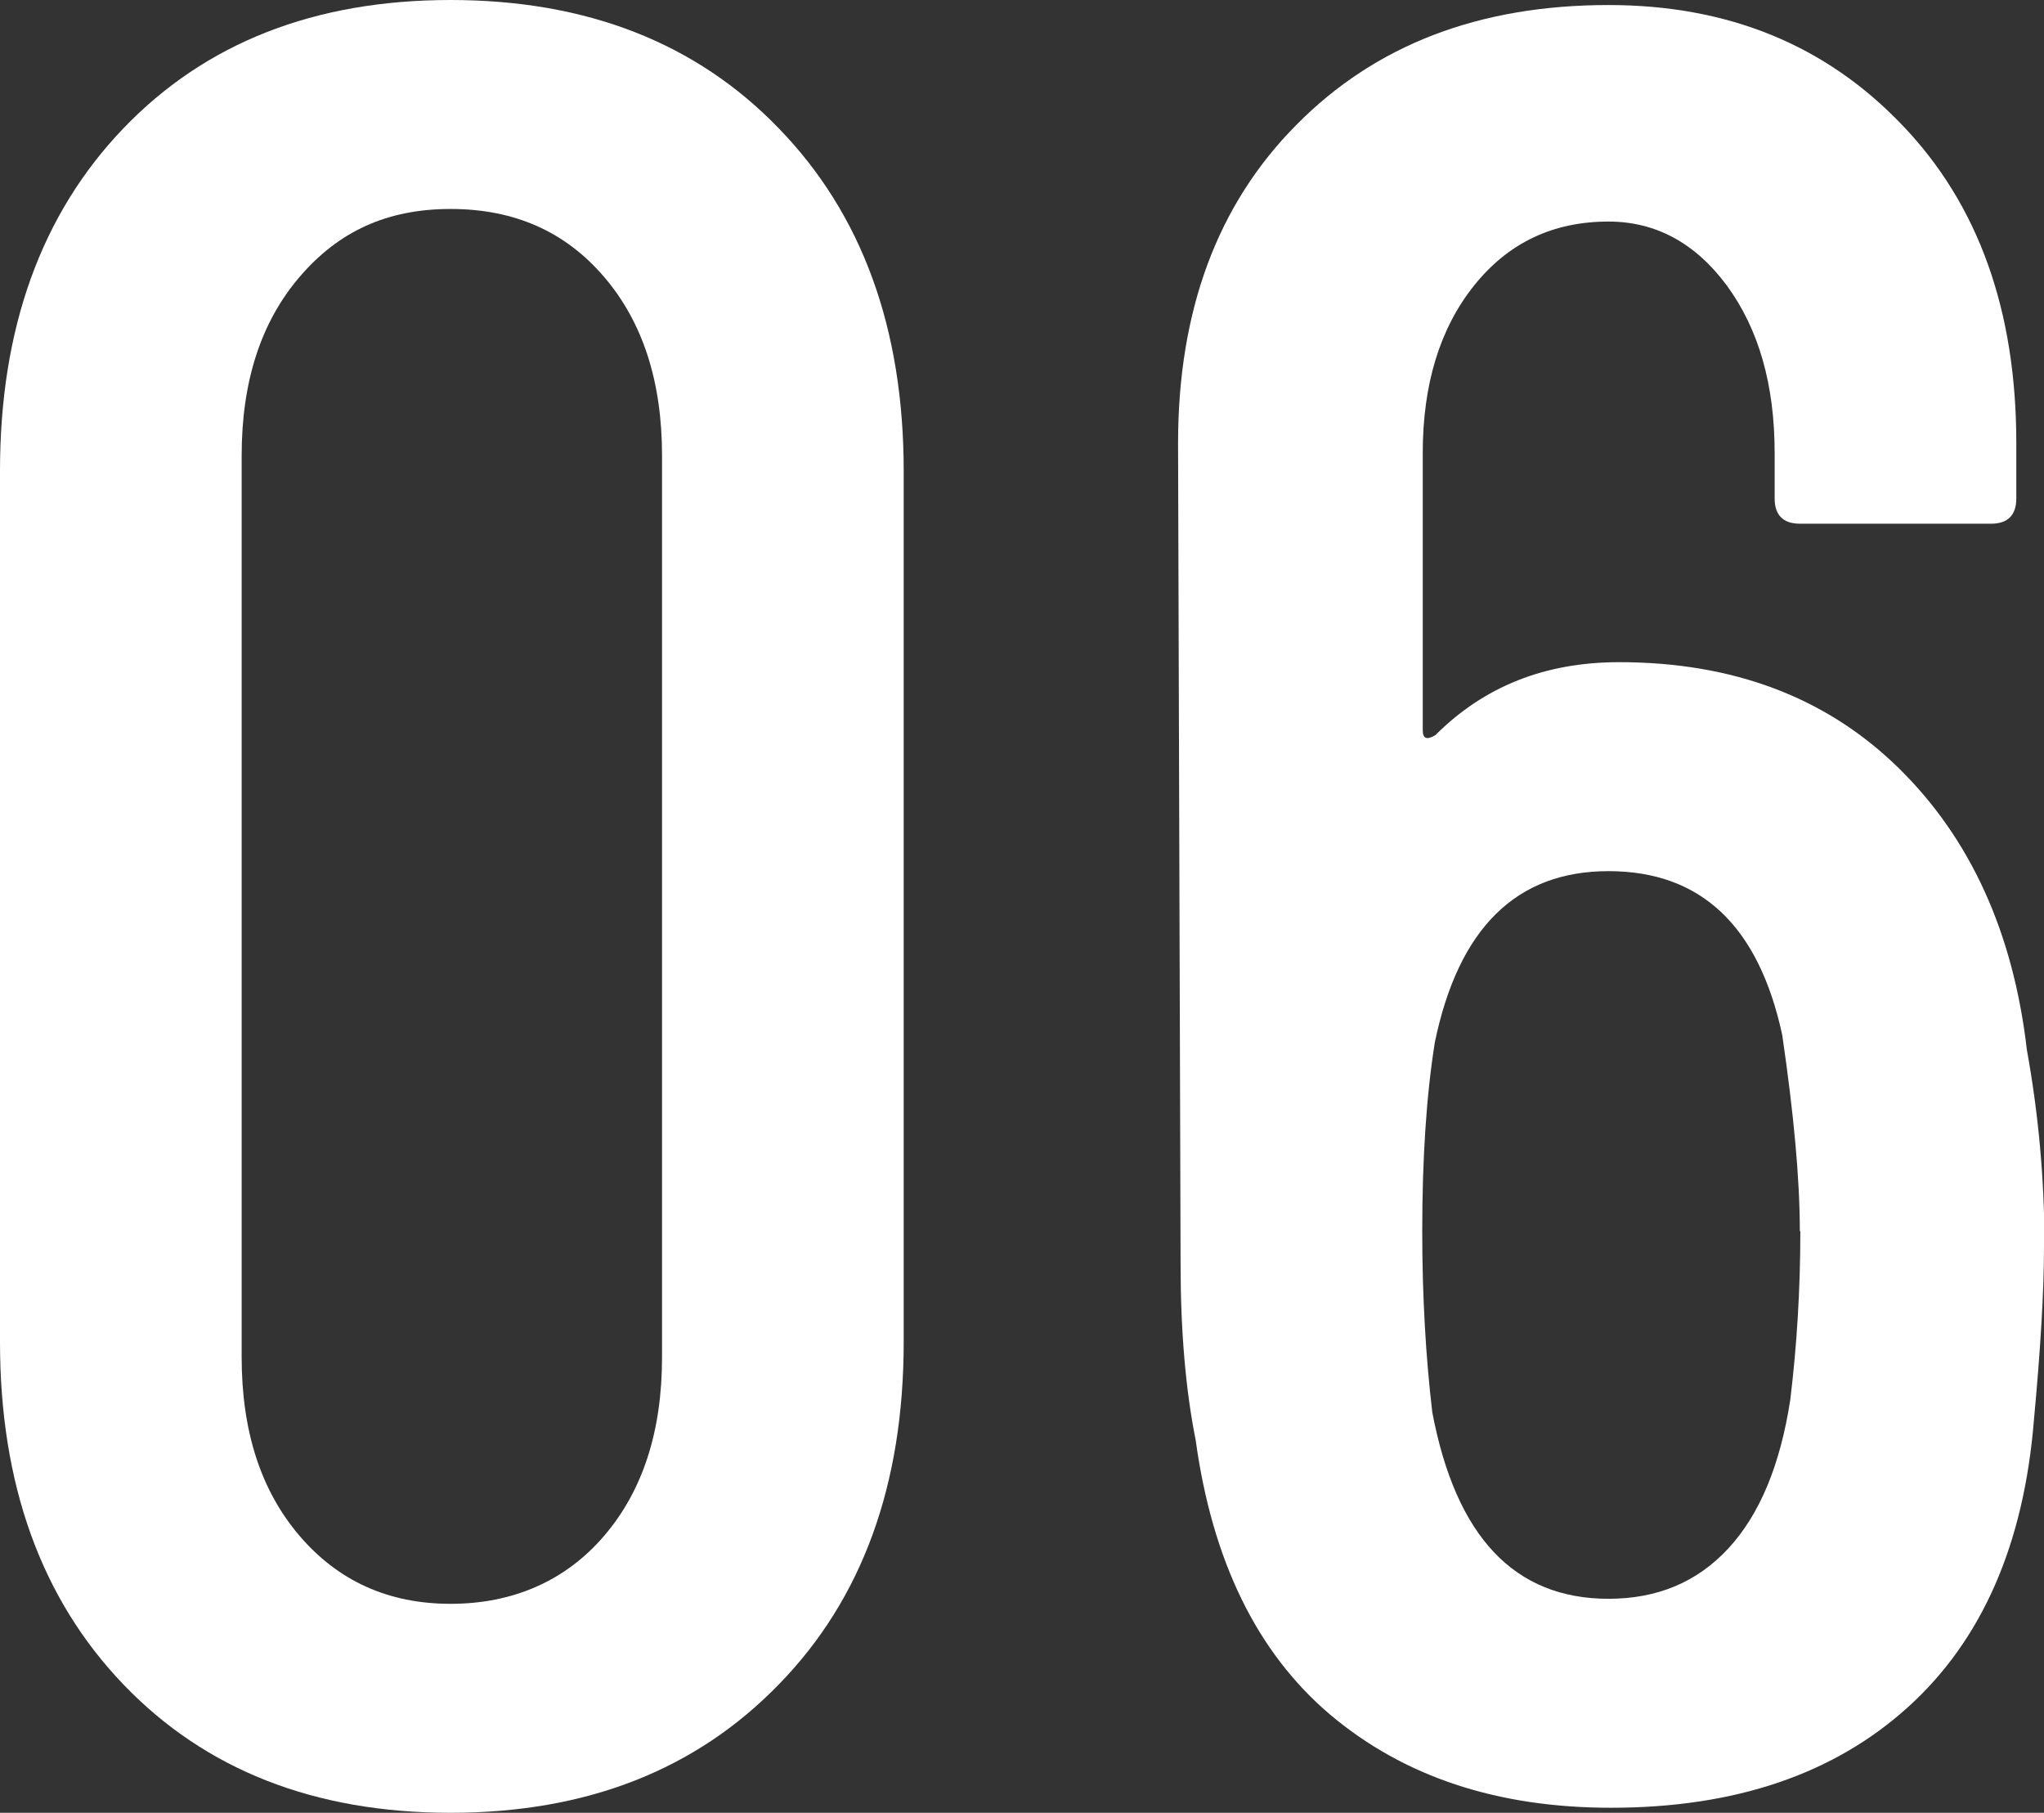 <?xml version="1.0" encoding="UTF-8"?><svg id="_レイヤー_2" xmlns="http://www.w3.org/2000/svg" viewBox="0 0 40.6 36"><rect x="0" y="0" width="40.6" height="36" fill="#333333" stroke="none"/><defs><style>.cls-1{fill:#fff;stroke-width:0px;}</style></defs><g id="text"><path class="cls-1" d="M2.45,33.45c-1.63-1.7-2.45-3.97-2.45-6.8V9.35c0-2.83.82-5.1,2.45-6.8C4.08.85,6.25,0,8.95,0s4.88.85,6.52,2.55c1.65,1.7,2.48,3.97,2.48,6.8v17.3c0,2.83-.82,5.1-2.48,6.8-1.65,1.7-3.82,2.55-6.52,2.55s-4.87-.85-6.5-2.55ZM12,30.5c.77-.9,1.15-2.08,1.15-3.55V9.05c0-1.47-.38-2.65-1.15-3.55-.77-.9-1.78-1.35-3.05-1.35s-2.23.45-3,1.35c-.77.9-1.15,2.08-1.15,3.55v17.9c0,1.47.38,2.65,1.15,3.55.77.9,1.77,1.35,3,1.35s2.28-.45,3.05-1.35Z"/><path class="cls-1" d="M40.6,24.75c0,.9-.07,2.05-.2,3.45-.2,2.47-1.03,4.37-2.5,5.7-1.47,1.33-3.43,2-5.9,2-2.27,0-4.12-.62-5.58-1.85-1.45-1.23-2.34-3.05-2.67-5.45-.2-1-.3-2.17-.3-3.5l-.05-16.3c0-2.63.78-4.74,2.35-6.32C27.32.89,29.38.1,31.95.1c2.37,0,4.31.79,5.83,2.38,1.52,1.58,2.27,3.69,2.27,6.32v1.1c0,.33-.17.5-.5.5h-3.8c-.33,0-.5-.17-.5-.5v-.9c0-1.37-.32-2.47-.95-3.33-.63-.85-1.42-1.27-2.35-1.27-1.1,0-1.99.42-2.67,1.27-.68.85-1.02,1.96-1.02,3.33v5.5c0,.17.08.2.25.1.97-.97,2.18-1.45,3.65-1.45,2.27,0,4.12.7,5.55,2.1,1.43,1.4,2.28,3.27,2.55,5.6.23,1.27.35,2.57.35,3.9ZM35.75,24.45c0-1.03-.12-2.33-.35-3.9-.47-2.17-1.62-3.25-3.45-3.25s-2.98,1.13-3.45,3.4c-.17,1.07-.25,2.32-.25,3.75,0,1.3.07,2.5.2,3.6.47,2.47,1.63,3.7,3.5,3.7.97,0,1.76-.33,2.38-1,.62-.67,1.03-1.65,1.23-2.95.13-1.07.2-2.18.2-3.35Z"/></g></svg>